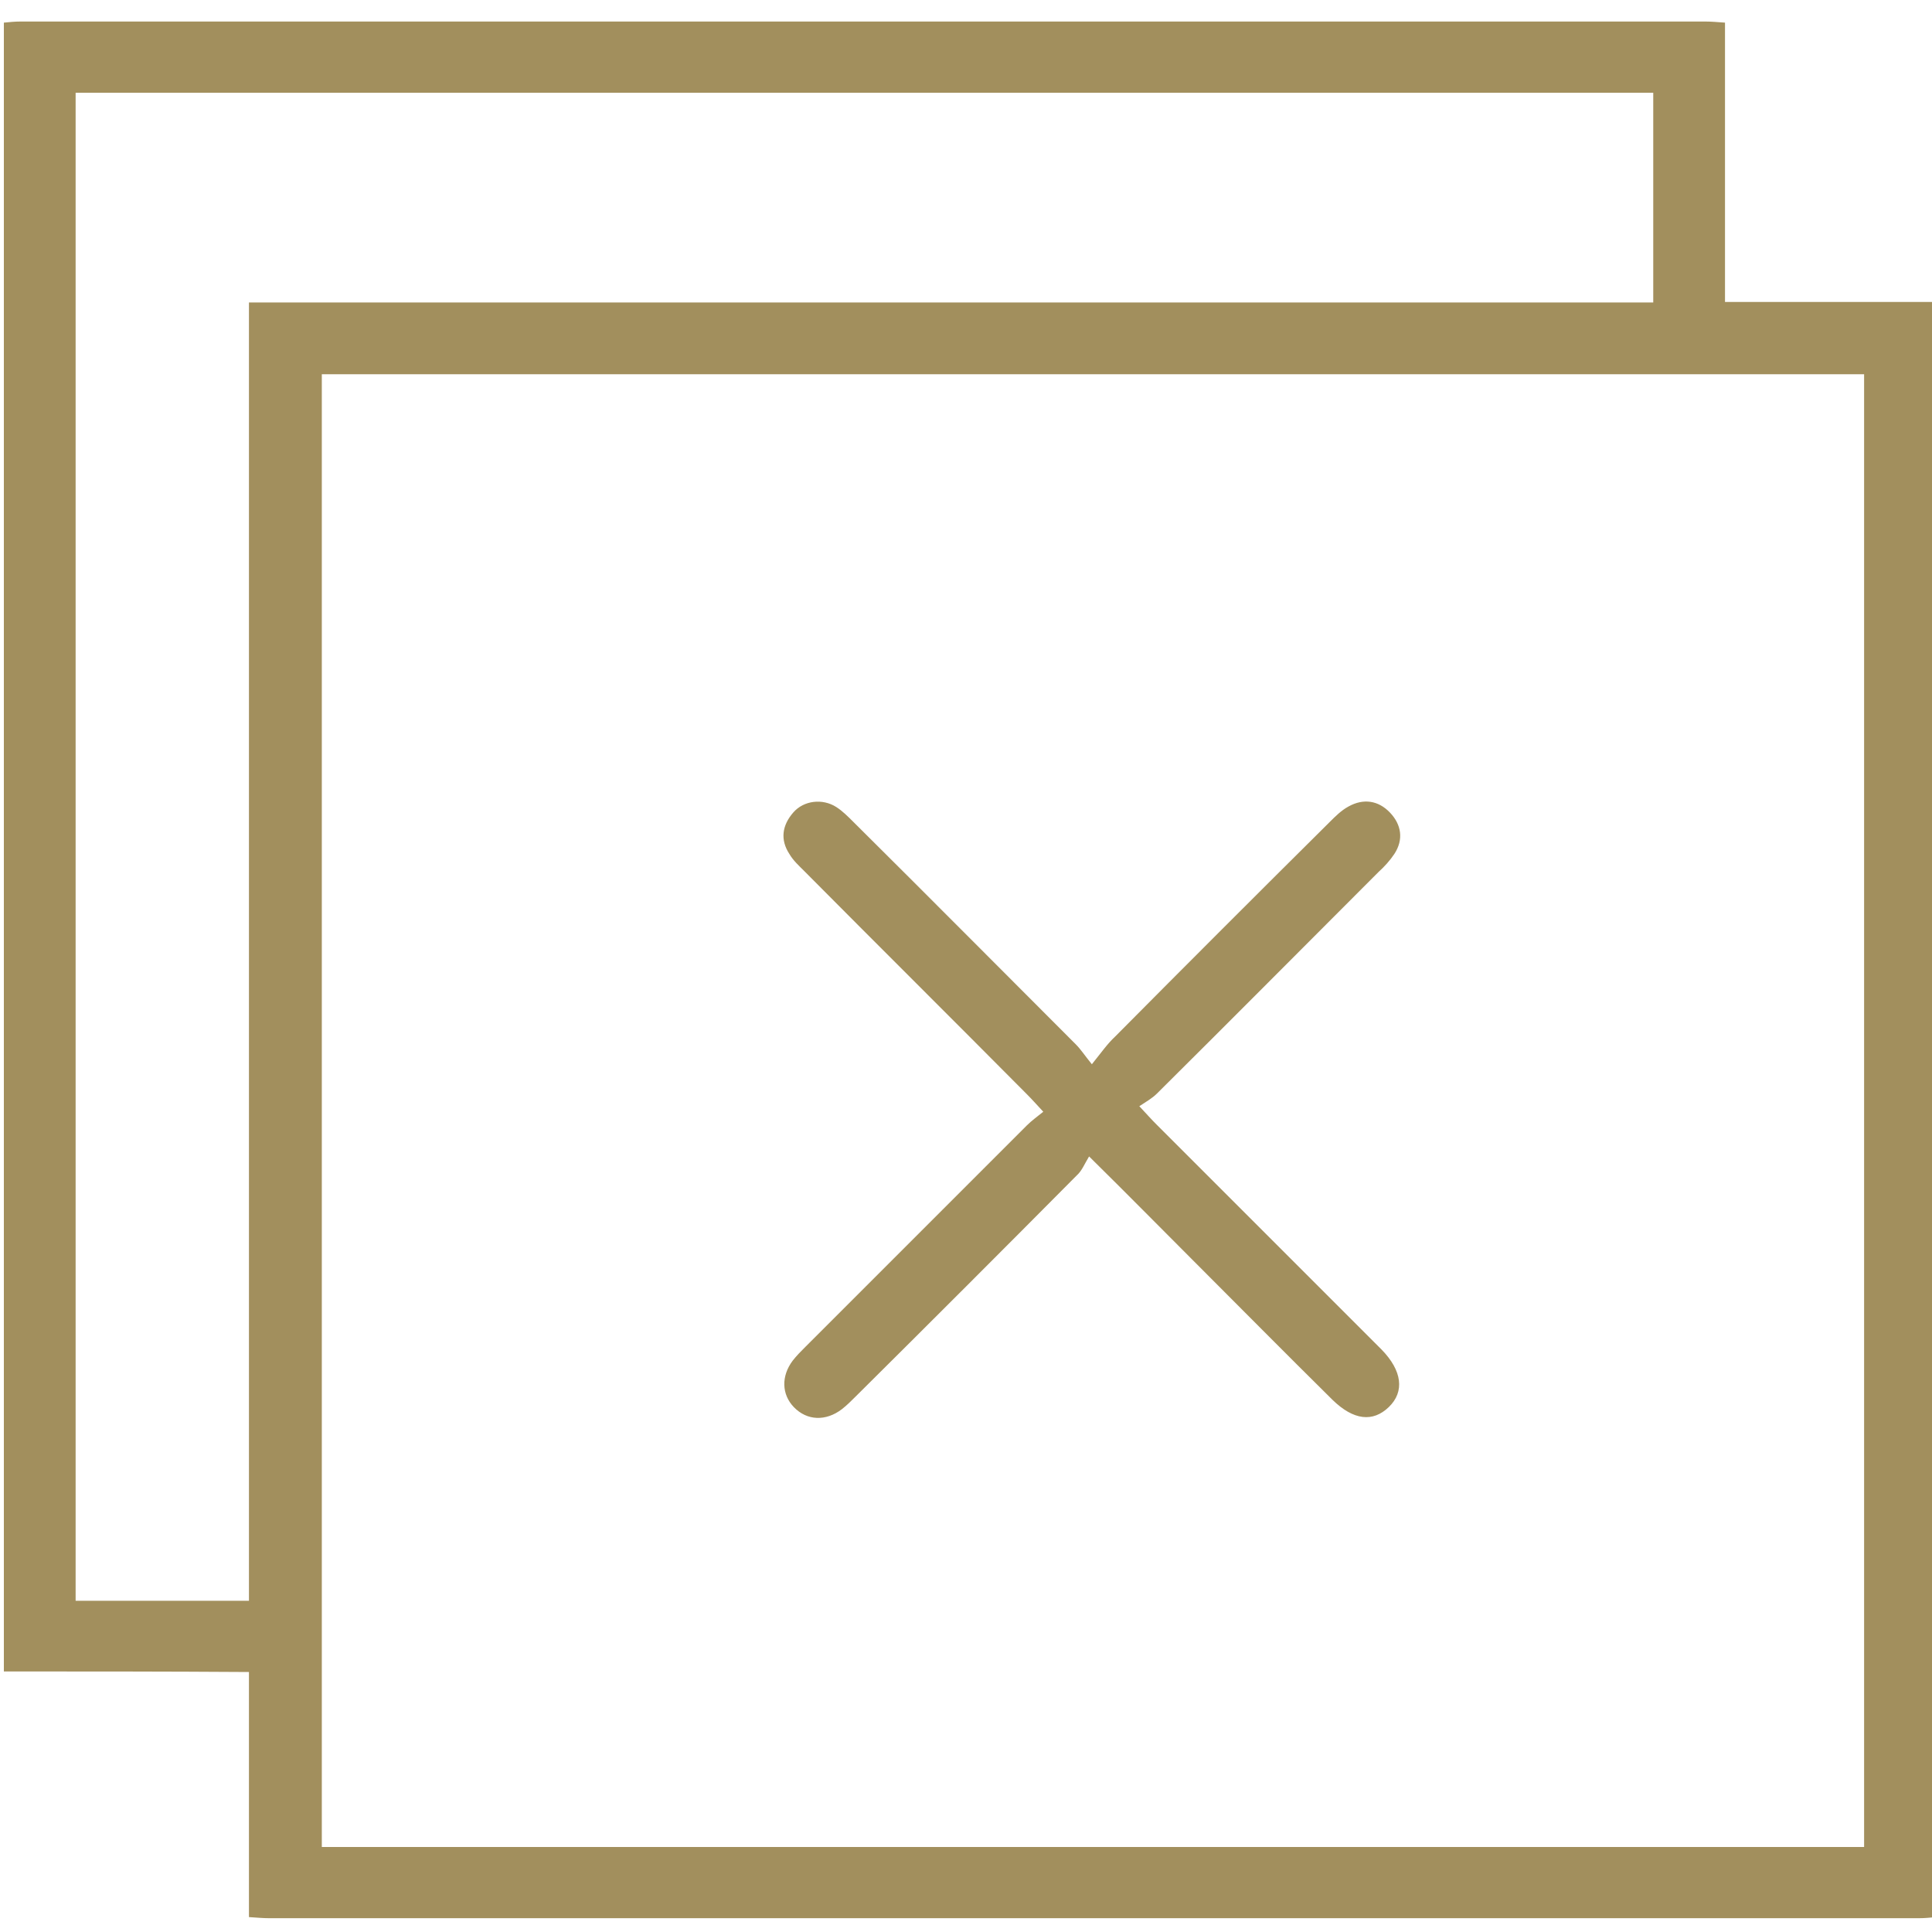 <?xml version="1.0" encoding="utf-8"?>
<!-- Generator: Adobe Illustrator 22.1.0, SVG Export Plug-In . SVG Version: 6.00 Build 0)  -->
<svg version="1.1" id="Слой_1" xmlns="http://www.w3.org/2000/svg" xmlns:xlink="http://www.w3.org/1999/xlink" x="0px" y="0px"
	 viewBox="0 0 350 350" style="enable-background:new 0 0 350 350;" xml:space="preserve">
<style type="text/css">
	.st0{fill:#A28F5D;}
</style>
<g>
	<path class="st0" d="M0.7,302.8c0-99.6,0-199.2,0-298.7c1-0.1,2-0.2,3.1-0.2c101.7,0,203.4,0,305.1,0c1.1,0,2.2,0.1,3.6,0.2
		c0,16.9,0,33.6,0,50.6c13,0,25.6,0,38.2,0c0,97.5,0,195.1,0,292.6c-1,0.1-2,0.2-3.1,0.2c-99.6,0-199.2,0-298.8,0
		c-1.1,0-2.2-0.1-3.7-0.2c0-14.9,0-29.5,0-44.4C30,302.8,15.3,302.8,0.7,302.8z M337.7,334.6c0-89.1,0-177.9,0-266.8
		c-93.3,0-186.4,0-279.4,0c0,89.1,0,177.9,0,266.8C151.5,334.6,244.5,334.6,337.7,334.6z M45.1,54.8c85,0,169.6,0,254.4,0
		c0-12.9,0-25.5,0-38c-95.4,0-190.6,0-285.8,0c0,91.2,0,182.2,0,273.2c10.6,0,20.9,0,31.4,0C45.1,211.6,45.1,133.5,45.1,54.8z"/>
	<path class="st0" d="M197.3,209.5c-0.8,1.3-1.3,2.6-2.2,3.4c-13.3,13.4-26.7,26.8-40.1,40.1c-0.8,0.8-1.6,1.6-2.5,2.3
		c-2.9,2.2-6.3,2.1-8.7-0.4c-2.2-2.3-2.3-5.6-0.2-8.4c0.7-0.9,1.5-1.7,2.3-2.5c13.4-13.4,26.7-26.7,40.1-40.1c0.9-0.9,1.9-1.6,3-2.5
		c-1.3-1.4-2.1-2.3-3-3.2c-13.4-13.5-26.9-26.9-40.3-40.4c-1-1-2-1.9-2.7-3.1c-1.7-2.6-1.3-5.2,0.7-7.5c1.9-2.2,5.3-2.6,7.8-1
		c1.1,0.7,2.1,1.7,3.1,2.7c13.5,13.4,26.9,26.9,40.3,40.3c0.9,0.9,1.6,2,2.9,3.6c1.7-2.1,2.8-3.7,4.2-5c12.9-13,25.9-26,38.9-38.9
		c1-1,2.1-2.1,3.4-2.8c2.7-1.5,5.4-1.1,7.5,1.1c2.1,2.2,2.5,4.9,0.8,7.5c-0.8,1.2-1.8,2.3-2.9,3.3c-13.4,13.4-26.7,26.8-40.1,40.1
		c-0.9,0.9-2,1.5-3.2,2.3c1.4,1.5,2.2,2.4,3.1,3.3c13.2,13.2,26.4,26.4,39.6,39.6c0.4,0.4,0.8,0.8,1.2,1.2c3.7,3.8,4.2,7.6,1.3,10.4
		c-2.9,2.8-6.4,2.4-10.2-1.3c-8.6-8.5-17.1-17.1-25.6-25.6C210.1,222.3,204.2,216.3,197.3,209.5z"/>
</g>
</svg>
